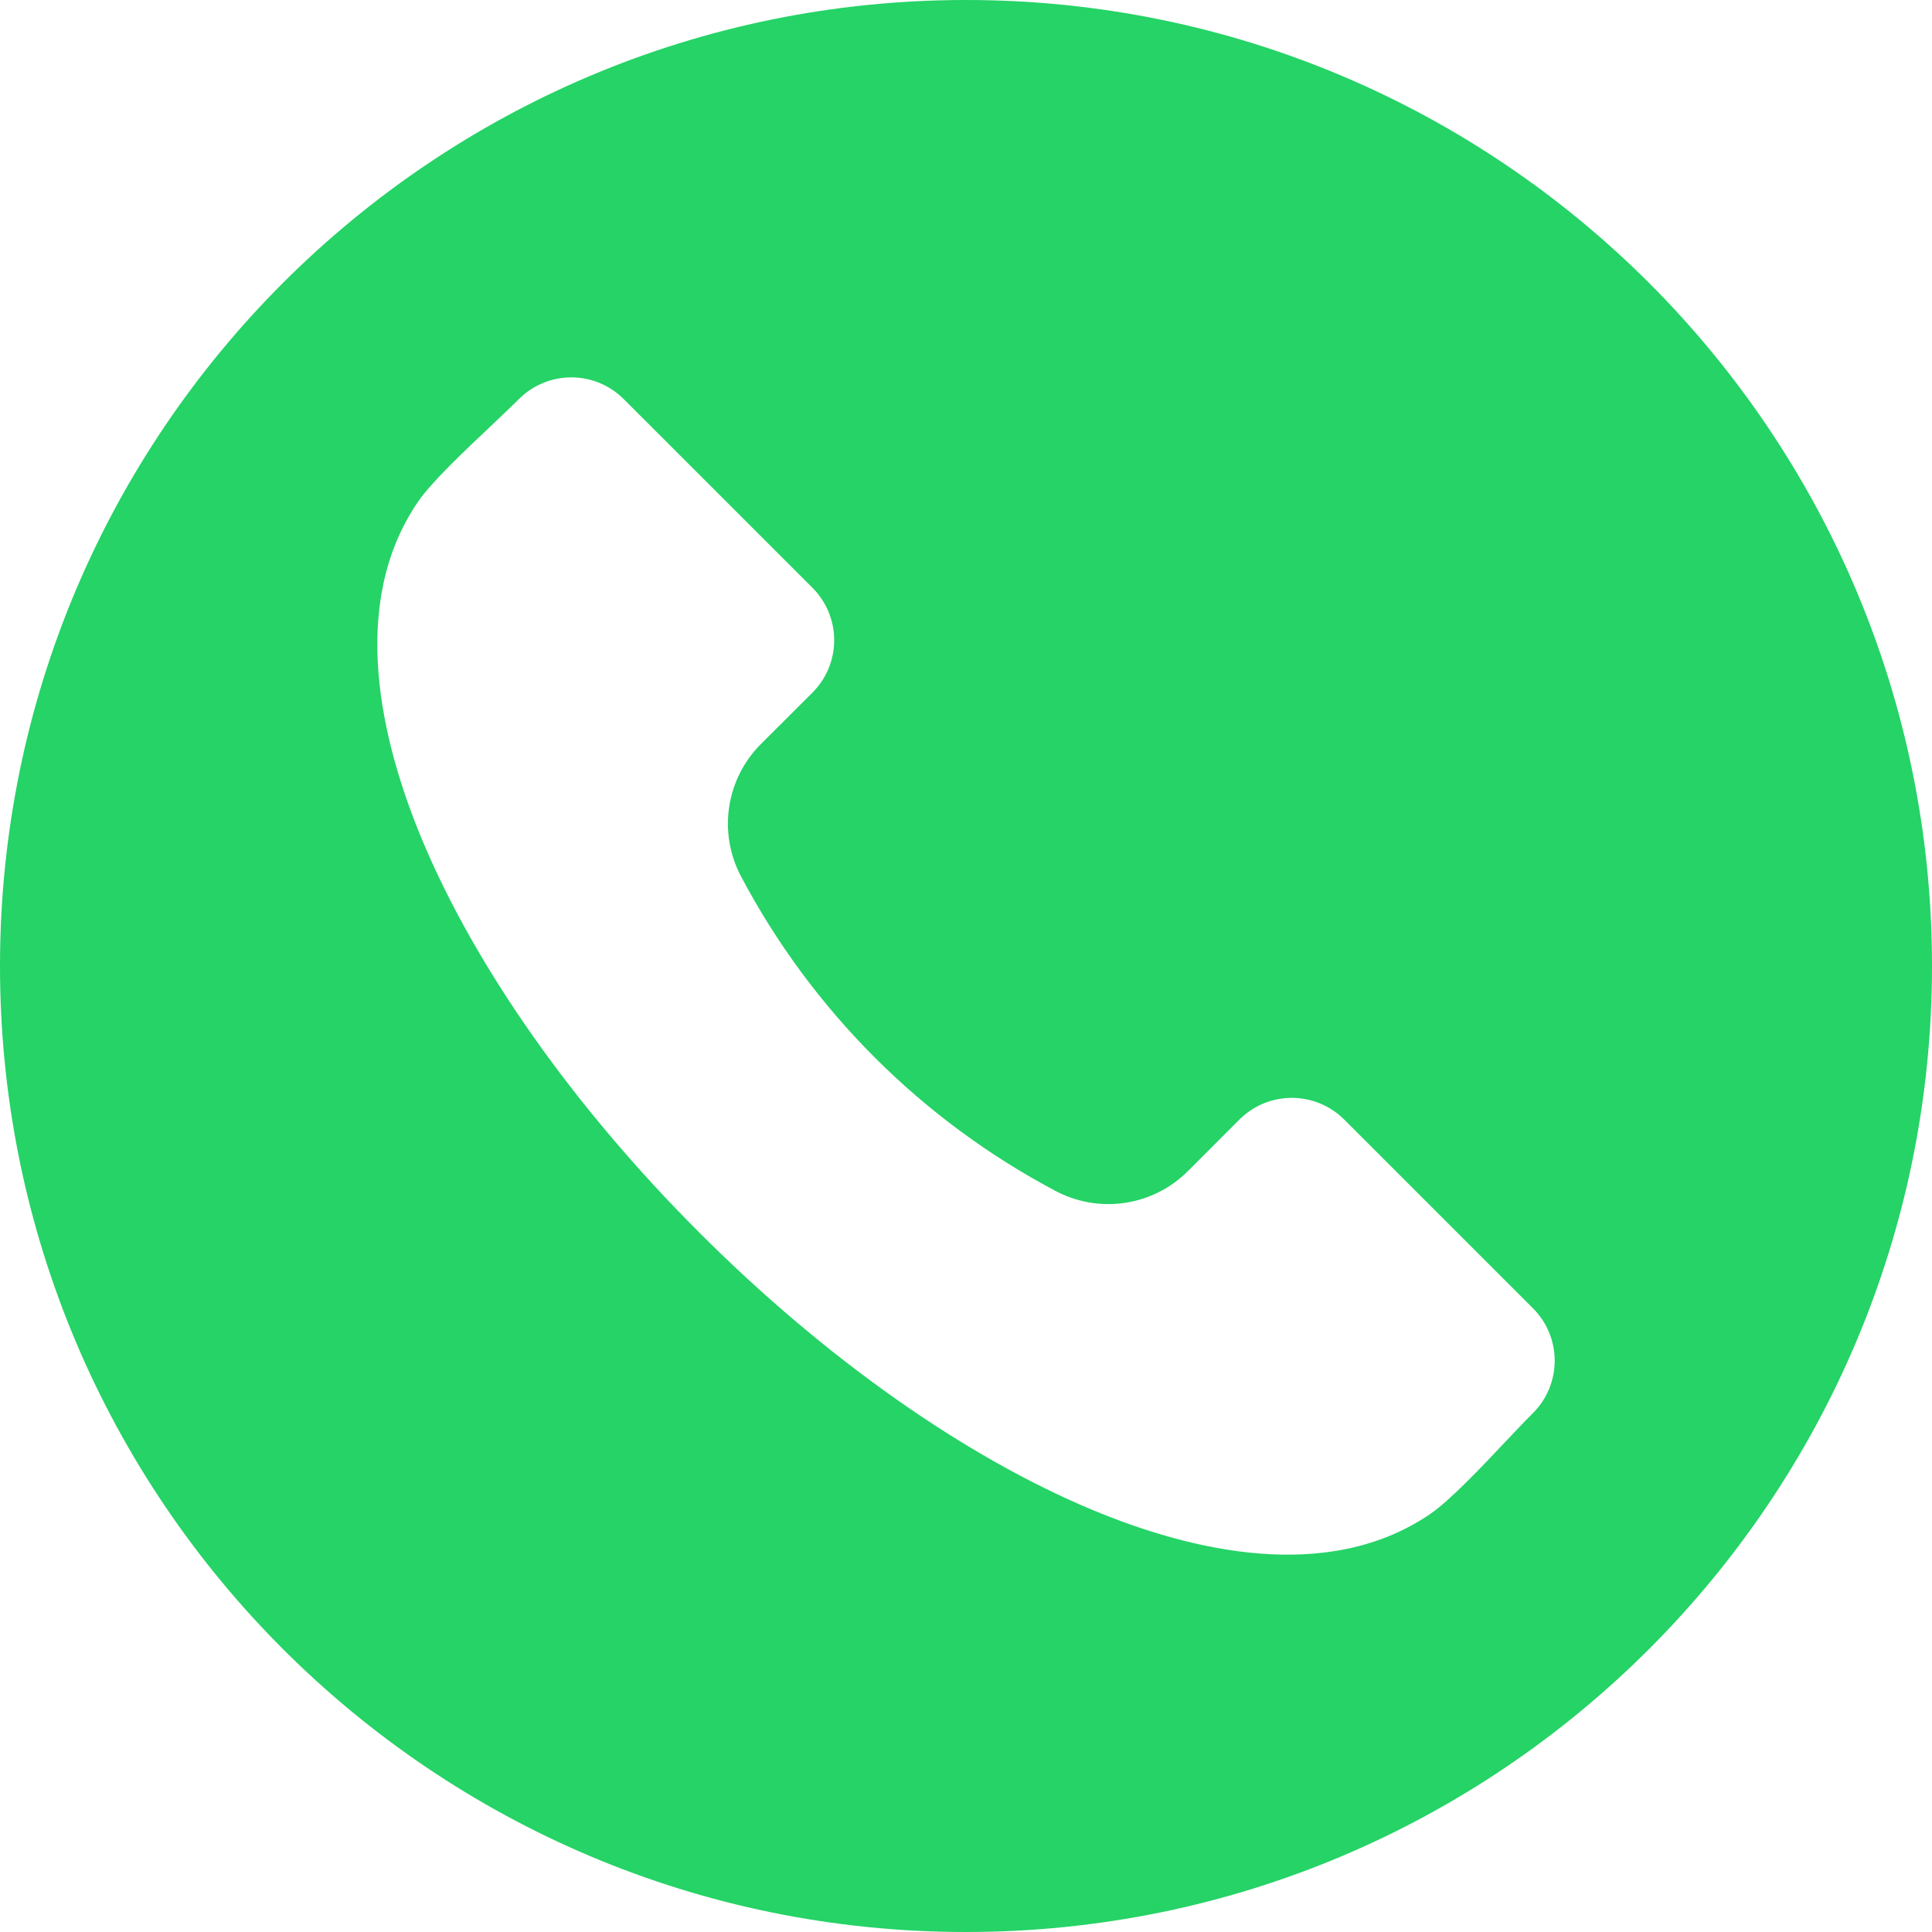 <svg width="512" height="512" viewBox="0 0 512 512" fill="none" xmlns="http://www.w3.org/2000/svg">
<g clip-path="url(#clip0_24_360)">
<path fill-rule="evenodd" clip-rule="evenodd" d="M256 0C397.385 0 512 114.615 512 256C512 397.385 397.385 512 256 512C114.615 512 0 397.385 0 256C0 114.615 114.615 0 256 0ZM406.3 374.436C409.958 370.759 412.011 365.784 412.011 360.597C412.011 355.41 409.958 350.435 406.3 346.758L356.189 296.658C352.511 292.998 347.533 290.944 342.344 290.944C337.155 290.944 332.177 292.998 328.499 296.658L314.882 310.281C310.36 314.841 304.487 317.818 298.136 318.77C291.785 319.721 285.296 318.595 279.637 315.56C244.2 296.791 215.218 267.811 196.444 232.377C193.408 226.716 192.281 220.227 193.231 213.874C194.18 207.522 197.156 201.645 201.714 197.12L215.357 183.5C219.015 179.822 221.068 174.845 221.068 169.658C221.068 164.47 219.015 159.493 215.357 155.815L165.246 105.72C161.568 102.06 156.59 100.005 151.4 100.005C146.211 100.005 141.233 102.06 137.555 105.72C135.484 107.785 132.864 110.28 130.062 112.92C123.055 119.543 114.313 127.786 110.779 132.968C92.166 160.207 101.092 196.649 111.815 222.427C125.98 256.404 152.086 293.427 185.351 326.669C218.586 359.907 255.597 386.016 289.593 400.181C315.365 410.919 351.793 419.823 379.031 401.214C384.21 397.677 392.465 388.956 399.075 381.94C401.726 379.143 404.223 376.5 406.3 374.436Z" fill="#25D366"/>
</g>
<defs>
<clipPath id="clip0_24_360">
<rect width="512" height="512" fill="white"/>
</clipPath>
</defs>
</svg>

